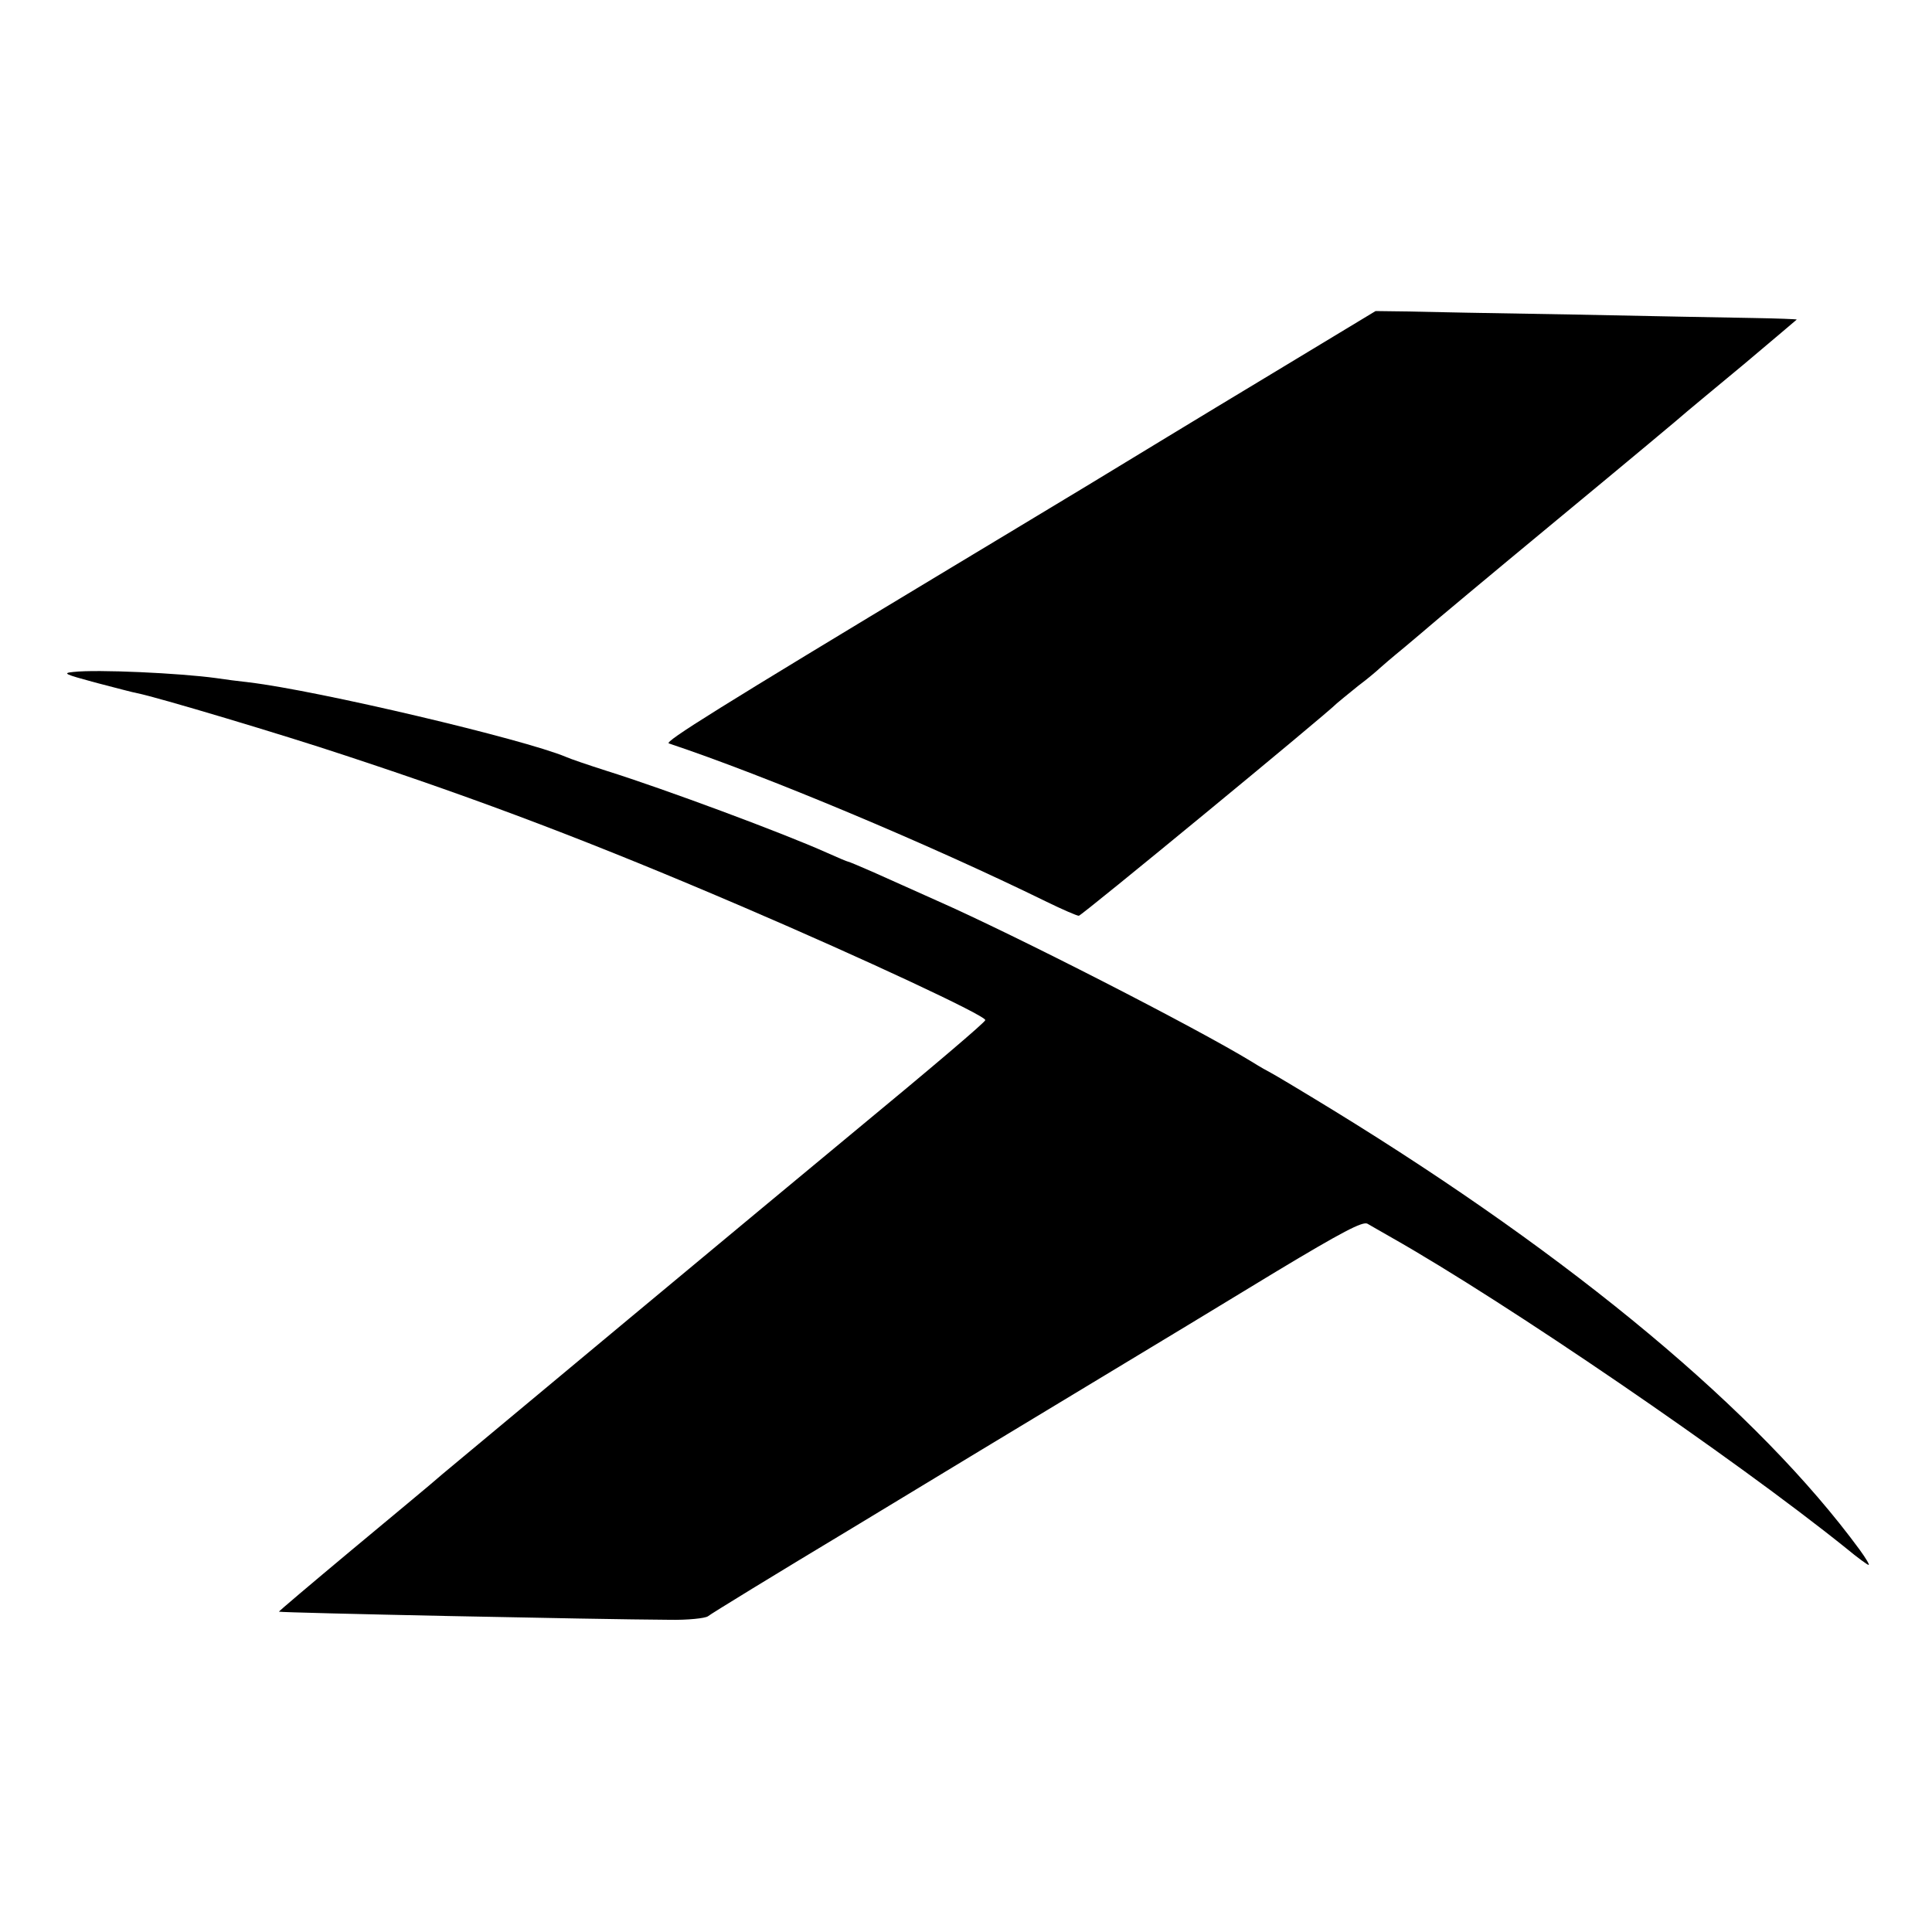 <?xml version="1.0" standalone="no"?>
<!DOCTYPE svg PUBLIC "-//W3C//DTD SVG 20010904//EN"
 "http://www.w3.org/TR/2001/REC-SVG-20010904/DTD/svg10.dtd">
<svg version="1.0" xmlns="http://www.w3.org/2000/svg"
 width="500pt" height="500pt" viewBox="0 0 500 500"
 preserveAspectRatio="xMidYMid meet">
<g transform="translate(0,500) scale(0.1,-0.1)"
fill="#000000" stroke="none">
<path d="M3272 4021 c-158 -95 -363 -220 -457 -277 -93 -56 -255 -154 -360
-217 -596 -359 -737 -447 -724 -451 249 -83 672 -260 978 -410 41 -20 78 -36
83 -36 7 0 641 522 668 550 3 3 28 23 55 45 28 21 52 42 55 45 3 3 32 28 65
55 33 28 62 52 65 55 3 3 151 127 330 275 179 148 330 274 336 280 6 5 73 61
148 123 75 63 136 115 136 115 0 1 -51 3 -112 4 -62 1 -273 5 -468 9 -195 3
-390 7 -433 8 l-77 1 -288 -174z"/>
<path d="M190 3261 c-30 -3 -22 -6 55 -27 50 -13 99 -26 110 -28 48 -9 382
-109 535 -160 359 -118 648 -228 1035 -394 310 -133 625 -280 625 -292 0 -5
-129 -115 -353 -300 -155 -128 -1013 -842 -1052 -875 -27 -24 -135 -113 -238
-199 -103 -86 -187 -157 -185 -157 8 -3 824 -20 1010 -21 48 -1 93 4 100 9 7
6 175 109 373 228 198 120 477 289 620 375 143 86 359 217 479 290 168 101
223 130 235 123 9 -5 36 -21 61 -35 297 -168 887 -571 1178 -805 29 -24 55
-43 58 -43 3 0 -7 17 -23 39 -262 357 -739 755 -1363 1138 -80 49 -152 92
-160 96 -8 4 -31 17 -50 29 -144 88 -611 327 -815 417 -55 25 -128 57 -163 73
-34 15 -65 28 -67 28 -2 0 -28 11 -57 24 -109 49 -418 164 -568 211 -47 15
-94 31 -105 36 -109 46 -643 172 -820 193 -27 3 -66 8 -85 11 -94 13 -309 23
-370 16z"/>
</g>
</svg>

